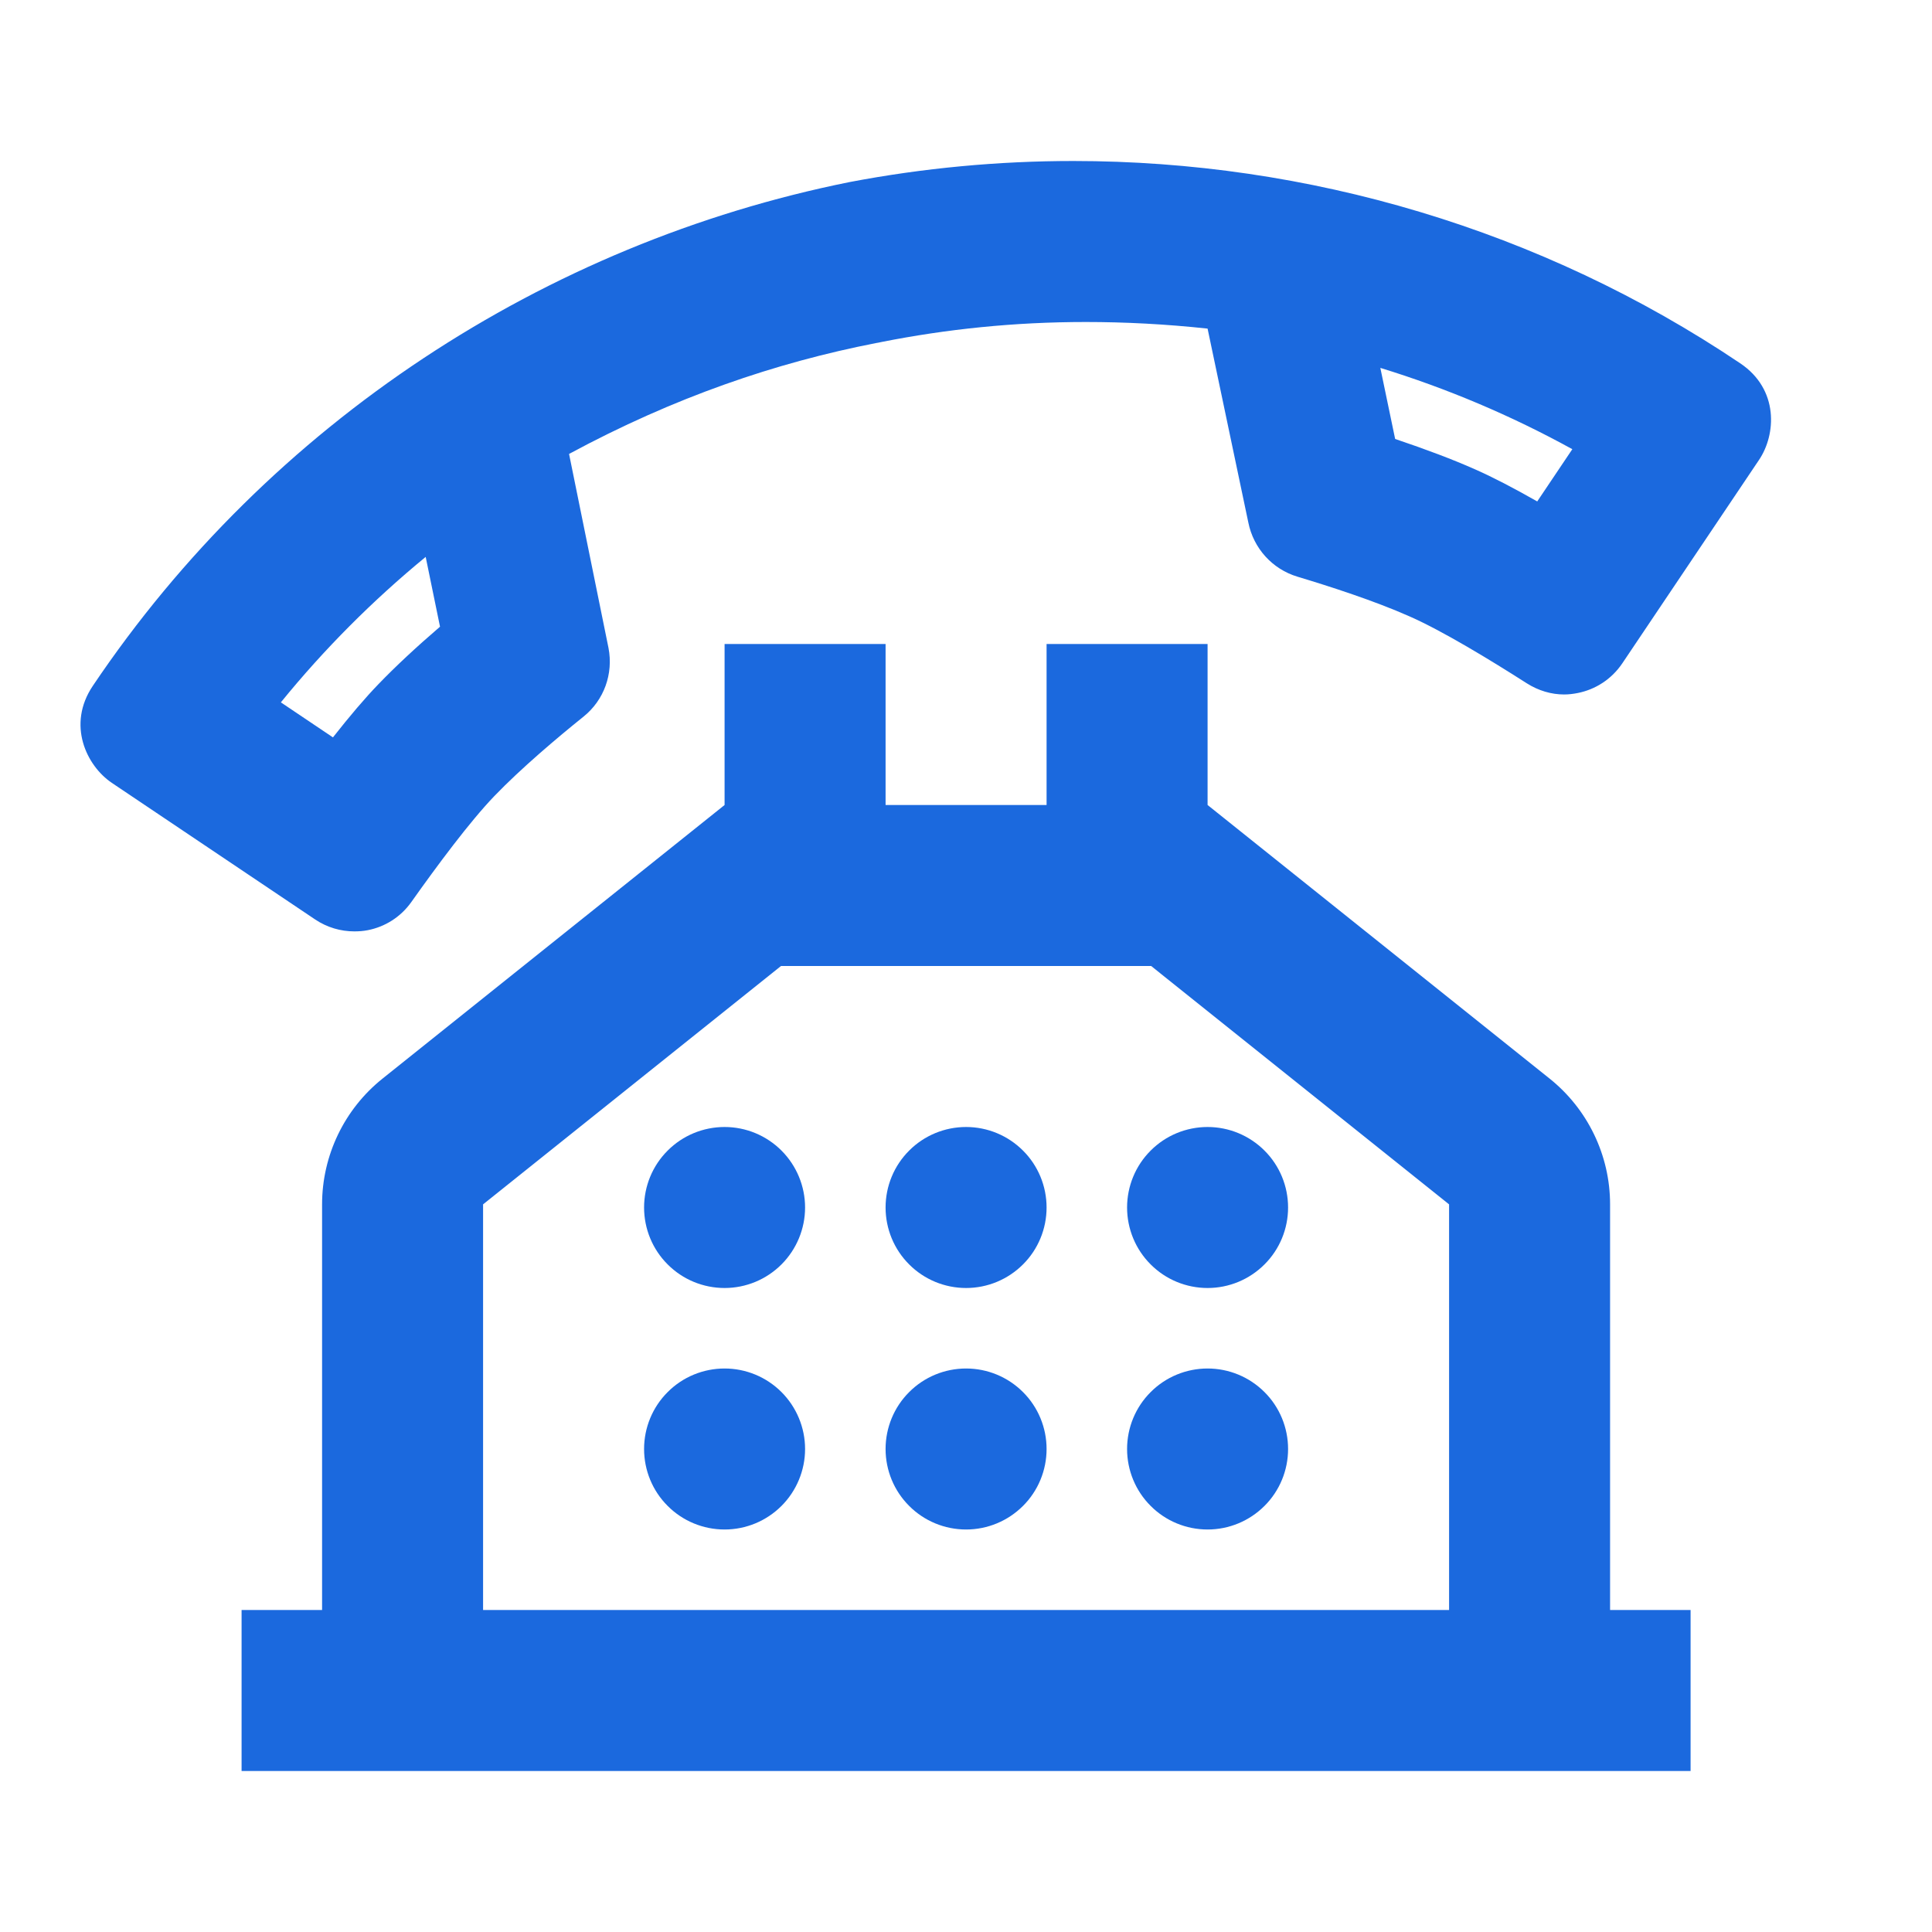 <svg width="24" height="24" viewBox="0 0 24 24" fill="none" xmlns="http://www.w3.org/2000/svg">
<path d="M13.333 2C12.402 2 11.471 2.087 10.552 2.262C6.772 3.023 3.35 5.253 1.153 8.52C0.828 9.003 1.075 9.513 1.389 9.725L3.915 11.422C4.064 11.522 4.234 11.57 4.401 11.57C4.457 11.57 4.514 11.566 4.569 11.555C4.78 11.514 4.976 11.394 5.11 11.205C5.426 10.759 5.835 10.207 6.141 9.889C6.472 9.545 6.924 9.163 7.249 8.902C7.504 8.697 7.621 8.37 7.559 8.049L7.069 5.639C8.378 4.933 9.638 4.505 10.88 4.262C10.892 4.26 10.903 4.258 10.915 4.256C10.927 4.254 10.94 4.25 10.952 4.248C11.756 4.089 12.595 4 13.487 4C13.975 4 14.479 4.026 15.001 4.082L15.507 6.49C15.571 6.811 15.805 7.07 16.118 7.164C16.517 7.284 17.076 7.464 17.512 7.658C17.916 7.836 18.506 8.194 18.966 8.488C19.111 8.58 19.271 8.627 19.43 8.627C19.486 8.627 19.544 8.62 19.599 8.609C19.817 8.566 20.019 8.439 20.153 8.24L21.85 5.715C22.064 5.4 22.101 4.836 21.616 4.512C19.142 2.848 16.24 2 13.333 2ZM17.147 4.57C17.973 4.824 18.771 5.161 19.532 5.58L19.096 6.229C18.799 6.06 18.543 5.927 18.323 5.83C18.046 5.707 17.714 5.582 17.331 5.453L17.147 4.57ZM5.288 6.918L5.466 7.785C5.167 8.042 4.91 8.282 4.702 8.498C4.533 8.673 4.348 8.891 4.136 9.16L3.489 8.725C4.027 8.063 4.631 7.458 5.288 6.918ZM9.001 8V10L4.753 13.398C4.278 13.777 4.001 14.353 4.001 14.961V20H3.001V22H21.001V20H20.001V14.961C20.001 14.353 19.724 13.778 19.249 13.398L15.001 10V8H13.001V10H11.001V8H9.001ZM9.702 12H14.3L18.001 14.961V20H6.001V14.961L9.702 12ZM9.001 14C8.736 14 8.481 14.105 8.294 14.293C8.106 14.48 8.001 14.735 8.001 15C8.001 15.265 8.106 15.52 8.294 15.707C8.481 15.895 8.736 16 9.001 16C9.266 16 9.52 15.895 9.708 15.707C9.895 15.52 10.001 15.265 10.001 15C10.001 14.735 9.895 14.48 9.708 14.293C9.52 14.105 9.266 14 9.001 14ZM12.001 14C11.736 14 11.481 14.105 11.294 14.293C11.106 14.48 11.001 14.735 11.001 15C11.001 15.265 11.106 15.52 11.294 15.707C11.481 15.895 11.736 16 12.001 16C12.266 16 12.52 15.895 12.708 15.707C12.896 15.52 13.001 15.265 13.001 15C13.001 14.735 12.896 14.48 12.708 14.293C12.52 14.105 12.266 14 12.001 14ZM15.001 14C14.736 14 14.481 14.105 14.294 14.293C14.106 14.48 14.001 14.735 14.001 15C14.001 15.265 14.106 15.52 14.294 15.707C14.481 15.895 14.736 16 15.001 16C15.266 16 15.52 15.895 15.708 15.707C15.896 15.52 16.001 15.265 16.001 15C16.001 14.735 15.896 14.48 15.708 14.293C15.52 14.105 15.266 14 15.001 14ZM9.001 17C8.736 17 8.481 17.105 8.294 17.293C8.106 17.48 8.001 17.735 8.001 18C8.001 18.265 8.106 18.52 8.294 18.707C8.481 18.895 8.736 19 9.001 19C9.266 19 9.52 18.895 9.708 18.707C9.895 18.52 10.001 18.265 10.001 18C10.001 17.735 9.895 17.48 9.708 17.293C9.52 17.105 9.266 17 9.001 17ZM12.001 17C11.736 17 11.481 17.105 11.294 17.293C11.106 17.48 11.001 17.735 11.001 18C11.001 18.265 11.106 18.52 11.294 18.707C11.481 18.895 11.736 19 12.001 19C12.266 19 12.52 18.895 12.708 18.707C12.896 18.52 13.001 18.265 13.001 18C13.001 17.735 12.896 17.48 12.708 17.293C12.52 17.105 12.266 17 12.001 17ZM15.001 17C14.736 17 14.481 17.105 14.294 17.293C14.106 17.48 14.001 17.735 14.001 18C14.001 18.265 14.106 18.52 14.294 18.707C14.481 18.895 14.736 19 15.001 19C15.266 19 15.52 18.895 15.708 18.707C15.896 18.52 16.001 18.265 16.001 18C16.001 17.735 15.896 17.48 15.708 17.293C15.52 17.105 15.266 17 15.001 17Z" fill="#1B69DE"/>
</svg>
